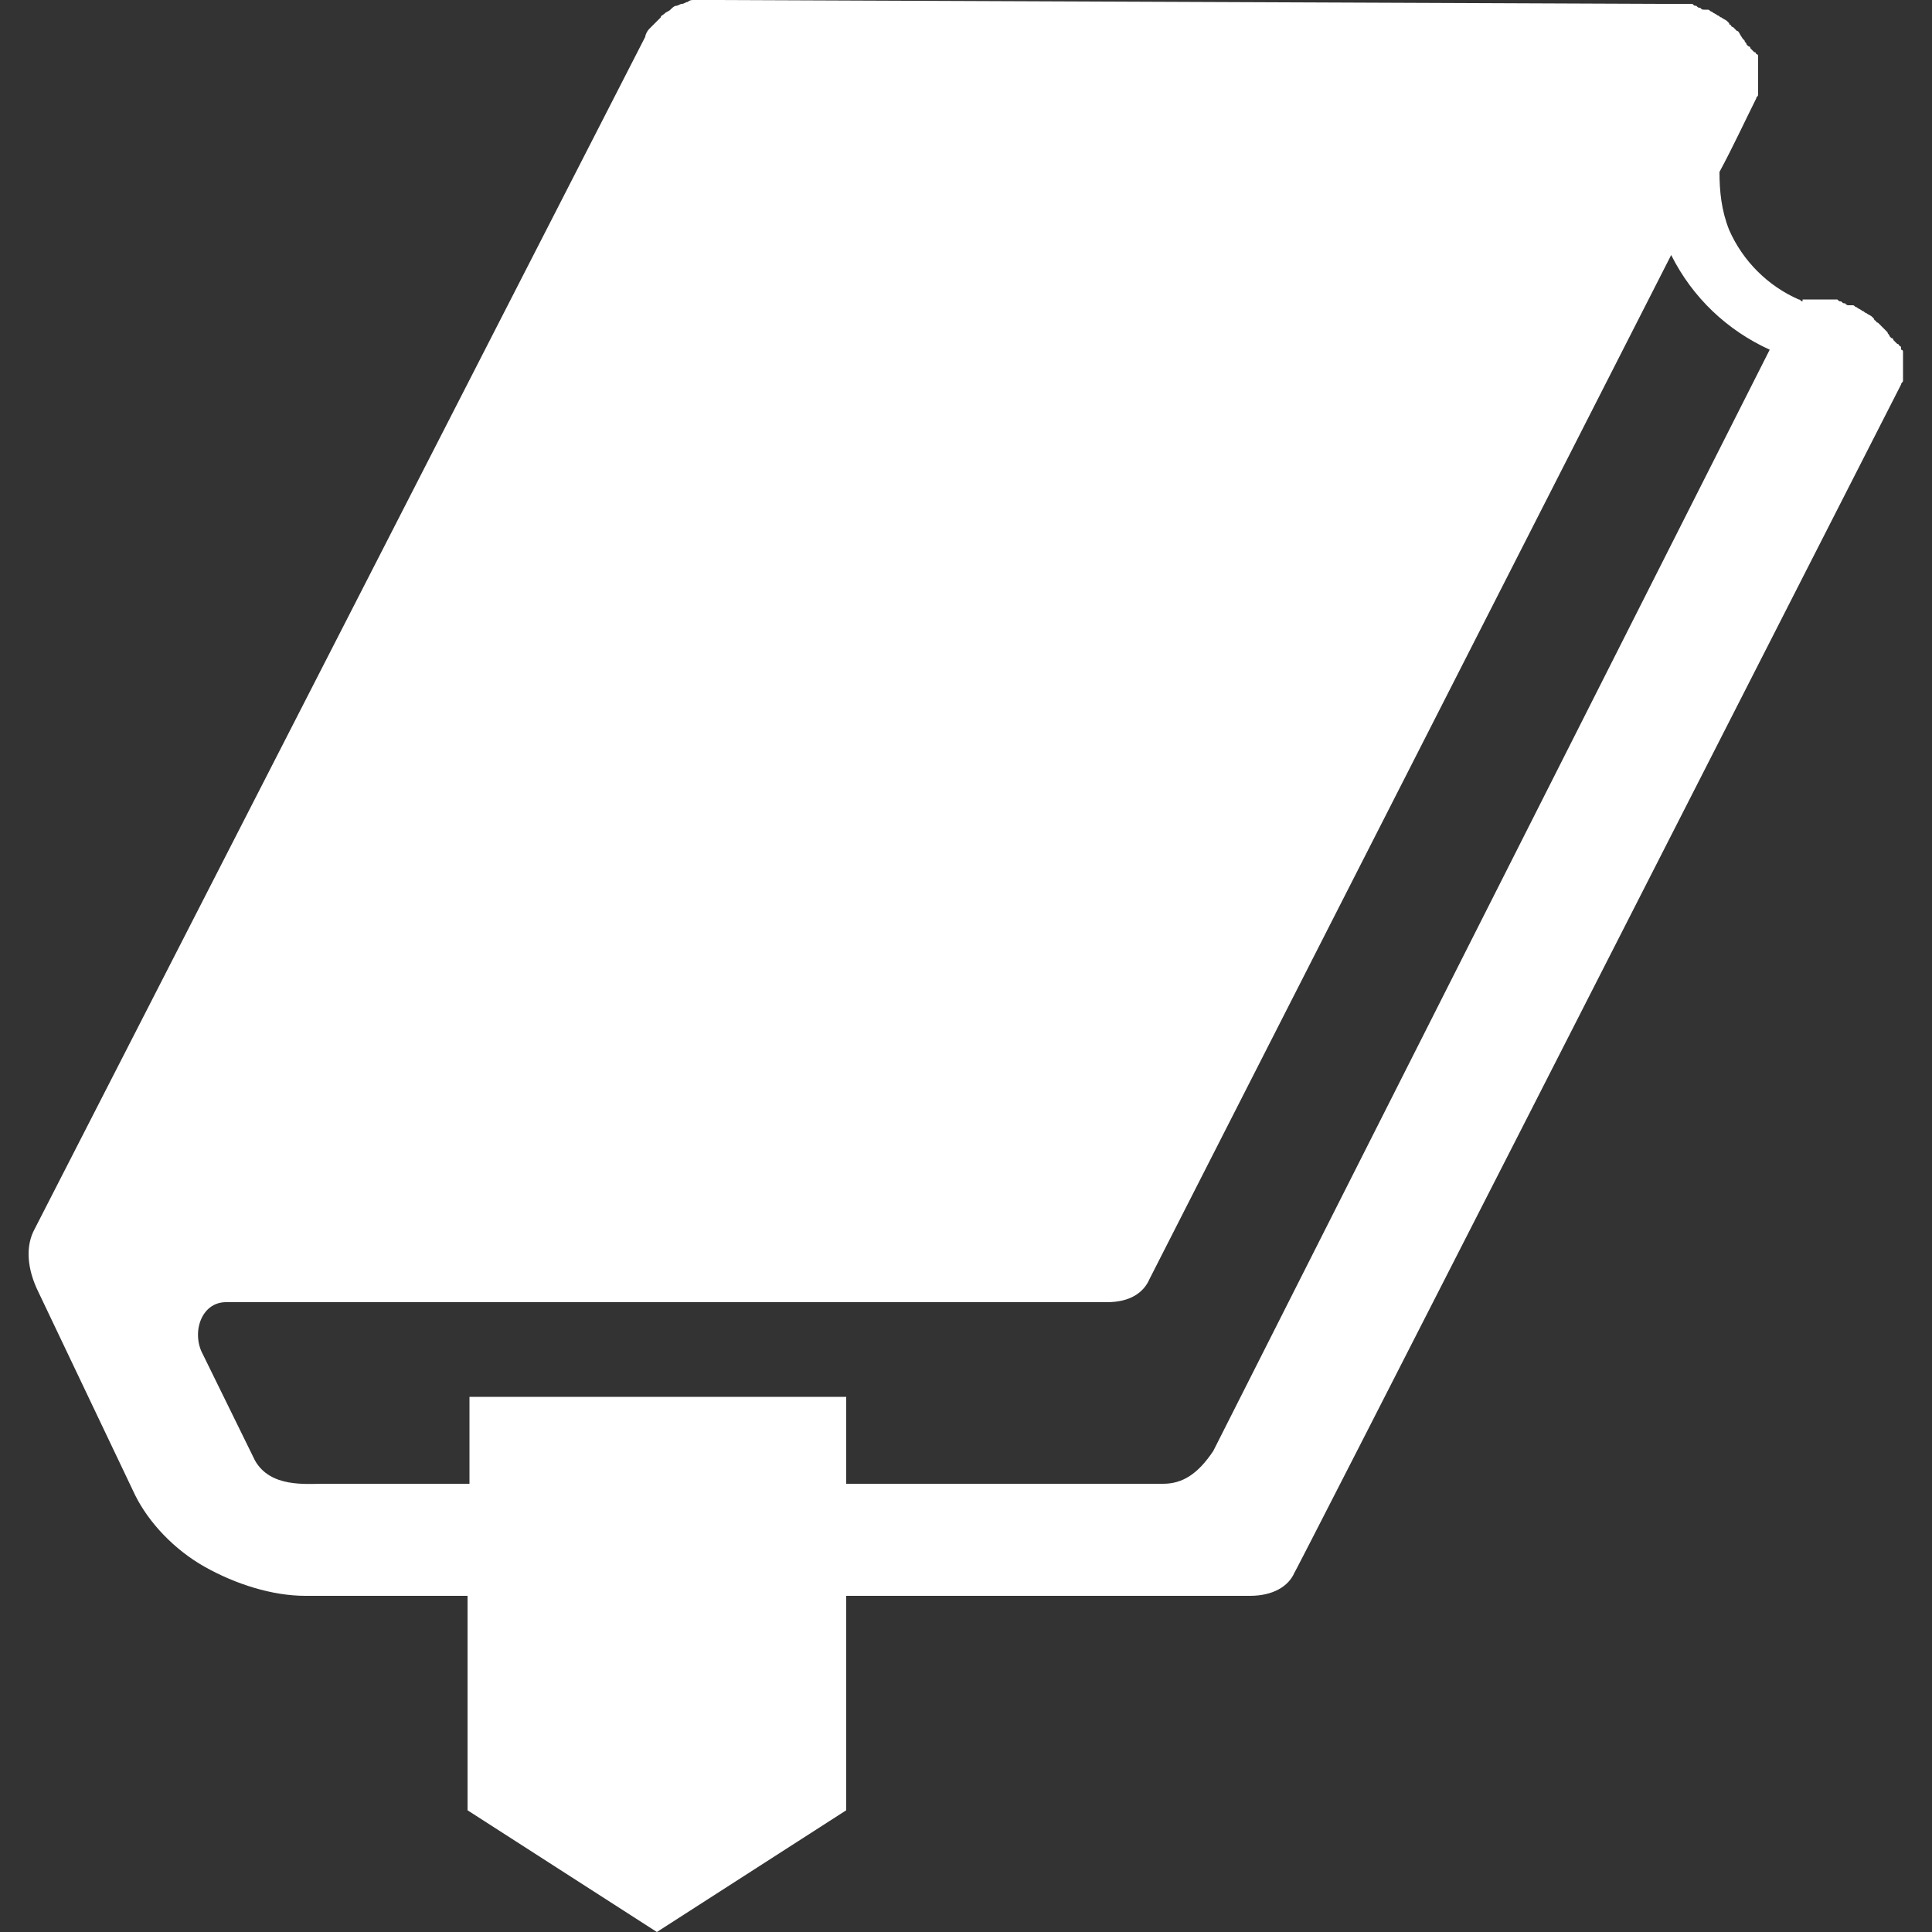 <?xml version="1.0" encoding="utf-8"?>
<!-- Generator: Adobe Illustrator 23.0.3, SVG Export Plug-In . SVG Version: 6.00 Build 0)  -->
<svg version="1.1" xmlns="http://www.w3.org/2000/svg" xmlns:xlink="http://www.w3.org/1999/xlink" x="0px" y="0px"
	 viewBox="0 0 100 100" style="enable-background:new 0 0 100 100;" xml:space="preserve">
<rect x="0" y="0" width="100" height="100" fill="#333333" stroke="none"/>
<style type="text/css">
	.st0{display:none;}
	.st1{display:inline;}
	.st2{fill:#FFFFFF;}
	.st3{display:inline;fill:#FFFFFF;}
</style>
<g id="Layer_1">
</g>
<g id="Layer_2" class="st0">
	<g class="st1">
		<path class="st2" d="M29.3,48.4v-8.7c-3.7-3.4-6-8.3-6-13.8c0-10.3,8.4-18.7,18.7-18.7s18.7,8.4,18.7,18.7c0,5.4-2.3,10.3-6,13.7
			v2c2.2,0.2,4.3,0.9,6.1,2.1c4.3-4.6,7-10.8,7-17.8C68,11.6,56.3,0,42.1,0C27.8,0,16.2,11.6,16.2,25.9
			C16.2,35.4,21.5,43.8,29.3,48.4z"/>
		<path class="st2" d="M83.8,61.3c0-3.5-2.8-6.3-6.4-6.3C75,55,73,56.2,72,58v-0.2c0-3.5-2.8-6.4-6.4-6.4c-2.3,0-4.3,1.2-5.4,2.9
			v-0.1c0-3.5-2.8-6.4-6.4-6.4c-2.3,0-4.3,1.2-5.4,2.9V29.4c0-1.7-0.6-3.4-1.9-4.5C45.4,23.8,43.7,23,42,23l0,0
			c-3.5,0-6.3,2.8-6.3,6.4v39.4c0,0.4-0.2,0.6-0.5,0.8c-0.3,0.1-0.7,0.1-0.9-0.2l-6.5-6.4c-2.2-2.2-5.6-2.5-8.2-0.7
			C18,63.4,17,65,16.8,66.8c-0.2,1.8,0.2,3.7,1.5,5l16.1,19.5c4.5,5.6,11.3,8.7,18.4,8.7h10c5.6,0,10.9-2.2,14.8-6.2
			c4-4,6.2-9.3,6.2-14.8L83.8,61.3z"/>
	</g>
</g>
<g id="Layer_3" class="st0">
	<g class="st1">
		<path class="st2" d="M47.8,21.5c0-0.3-0.2-0.7-0.5-0.8c0,0-7.8-4.8-17.3-7.6s-18.3-3-18.3-3c-0.3,0-0.6,0.2-0.6,0.5v56.7
			c0,0.3,0.3,0.6,0.6,0.6c0,0,9.3,0.8,25,6.2c4.2,1.4,10.6,4.4,10.6,4.4c0.3,0.1,0.5,0,0.5-0.3L47.8,21.5z M52.2,78
			c0,0.3,0.2,0.5,0.5,0.3c0,0,6.4-2.9,10.6-4.4c15.7-5.4,25-6.2,25-6.2c0.3,0,0.6-0.3,0.6-0.6V10.5c0-0.3-0.2-0.6-0.6-0.5
			c0,0-8.9,0.2-18.3,3s-17.3,7.6-17.3,7.6c-0.3,0.2-0.5,0.5-0.5,0.8L52.2,78z M6.7,67.2c0,0.3,0,0.8,0,1.1l0,3
			c0,0.3,0.3,0.6,0.6,0.6l2.9,0.3c0.3,0,0.8,0.1,1.1,0.1c0,0,9,0.8,23.9,6c3.5,1.2,9.7,3.9,9.7,3.9c0.3,0.1,0.3,0.4,0,0.5l-6.6,4.5
			c-0.2,0.2-0.4,0.3-0.5,0.3c0,0-0.2-0.1-0.5-0.2c0,0-2.9-1.2-4.6-1.8C18.9,80.8,10.6,80,10.6,80c-0.3,0-0.8-0.1-1.1-0.1l-8.9-0.8
			c-0.3,0-0.6-0.3-0.6-0.6V26.1c0-0.3,0.2-0.8,0.3-1c0,0,0.9-1.2,2.7-2.9s3.2-3,3.2-3c0.2-0.2,0.4-0.1,0.4,0.2V67.2z M57,89.7
			c0.3-0.1,0.3-0.2,0.1-0.4l-6.6-4.1c-0.3-0.2-0.7-0.2-0.9,0l-6.6,4.1c-0.3,0.2-0.2,0.4,0.1,0.4c0,0,1.9,0.3,7,0.3S57,89.7,57,89.7z
			 M93.3,19.4c0-0.3,0.2-0.4,0.4-0.2c0,0,1.5,1.3,3.2,3s2.7,2.9,2.7,2.9c0.2,0.2,0.3,0.7,0.3,1v52.4c0,0.3-0.3,0.6-0.6,0.6l-8.9,0.8
			c-0.3,0-0.8,0.1-1.1,0.1c0,0-8.4,0.8-22.1,5.6c-1.7,0.6-4.6,1.8-4.6,1.8c-0.3,0.1-0.5,0.2-0.5,0.2c0,0-0.2-0.1-0.5-0.3l-6.6-4.5
			c-0.3-0.2-0.2-0.4,0-0.5c0,0,6.2-2.8,9.7-3.9c14.9-5.1,23.9-6,23.9-6c0.3,0,0.8-0.1,1.1-0.1l2.9-0.3c0.3,0,0.6-0.3,0.6-0.6l0-3
			c0-0.3,0-0.8,0-1.1V19.4z"/>
	</g>
</g>
<g id="Layer_4" class="st0">
	<g class="st1">
		<path class="st2" d="M58.9,31.4L36,13.6c-1.7-1.4-4.2-0.1-4.2,2.1v10.9H2.6c-1.5,0-2.6,1.2-2.6,2.6v8.3c0,1.5,1.2,2.6,2.6,2.6
			h29.2v10.9c0,2.2,2.5,3.4,4.2,2.1l22.9-17.8C60.3,34.4,60.3,32.4,58.9,31.4z"/>
		<path class="st2" d="M97.4,59.8H68.2V48.7c0-2.2-2.5-3.4-4.2-2.1L41.1,64.5c-1.4,1.1-1.4,3.1,0,4.1L64,86.4
			c1.7,1.4,4.2,0.1,4.2-2.1V73.4h29.2c1.5,0,2.6-1.2,2.6-2.6v-8.3C100,60.9,98.8,59.8,97.4,59.8z"/>
	</g>
</g>
<g id="Layer_5" class="st0">
	<g class="st1">
		<path class="st2" d="M87.5,39.4l4.3-3.6c0.8-0.7,0.9-1.9,0.2-2.7l-20.9-25c-0.7-0.8-1.9-0.9-2.7-0.2L30.9,39.4h5.9L69.4,12
			l4.5,5.4L47.8,39.4H87.5z M80.6,28.7c2,0,3.6,1.6,3.6,3.6c0,2-1.6,3.6-3.6,3.6S77,34.3,77,32.3C77,30.4,78.6,28.7,80.6,28.7
			C80.6,28.7,80.6,28.7,80.6,28.7z"/>
		<path class="st2" d="M20.5,92.5h59.6c3.8,0,6.8-3.1,6.8-6.8c0,0,0,0,0,0v-6.9H73.6c-6.1,0-11.1-4.9-11.1-11
			c0-6.1,4.9-11.1,11-11.1c0,0,0,0,0,0h13.3v-6.9c0-3.8-3.1-6.8-6.8-6.8c0,0,0,0,0,0h-61c-3.2,0-5.7-2.6-5.7-5.7c0,0,0,0,0,0
			c0-3.2,3.2-5.7,7.5-5.7h14l4.5-3.8H20.8c-10.4,0-13.3,5.4-13.3,11.4v40.4C7.5,86.7,13.3,92.5,20.5,92.5
			C20.5,92.5,20.5,92.5,20.5,92.5z"/>
		<path class="st2" d="M66.1,67.7c0,4.2,3.4,7.6,7.6,7.6h15.3c2,0,3.6-1.6,3.6-3.6v-7.9c0-2-1.6-3.6-3.6-3.6H73.6
			C69.4,60.2,66.1,63.6,66.1,67.7z M77,67.7c0,1.9-1.5,3.4-3.4,3.4c-1.9,0-3.4-1.5-3.4-3.4c0-1.9,1.5-3.4,3.4-3.4
			C75.5,64.4,77,65.9,77,67.7C77,67.7,77,67.7,77,67.7z"/>
	</g>
</g>
<g id="Layer_6" class="st0">
	<path class="st3" d="M75.4,36.6c-11,0-22.9,2.4-22.9,7.6v11.6c0,5.3,11.9,7.6,22.9,7.6s22.9-2.4,22.9-7.6V44.3
		C98.3,39,86.4,36.6,75.4,36.6z M75.4,39.6c13.1,0,19.9,3.3,19.9,4.5c0,1.4-6.8,4.5-19.9,4.5s-19.9-3.3-19.9-4.5
		C55.5,42.9,62.3,39.6,75.4,39.6z M98.3,63.4v10.8c0,5.3-11.9,7.6-22.9,7.6s-22.9-2.4-22.9-7.6V63.9c0-0.1,0-0.3,0.1-0.4
		c5.9,4.7,19.5,5,22.7,5C78.8,68.5,92.5,68.1,98.3,63.4z M98.3,81.6v10.8c0,5.3-11.9,7.6-22.9,7.6s-22.9-2.4-22.9-7.6V82.1
		c0-0.1,0-0.3,0.1-0.4c5.9,4.7,19.5,5,22.7,5C78.8,86.7,92.5,86.5,98.3,81.6z M24.6,0C13.6,0,1.7,2.4,1.7,7.6v11.6
		c0,5.2,11.9,7.6,22.9,7.6s22.9-2.4,22.9-7.6V7.5C47.5,2.4,35.6,0,24.6,0z M24.6,3c13.1,0,19.9,3.3,19.9,4.5c0,1.4-6.7,4.5-19.9,4.5
		S4.8,8.8,4.8,7.5C4.8,6.1,11.5,3,24.6,3z M47.5,26.7v10.8c0,5.2-11.9,7.6-22.9,7.6S1.7,42.8,1.7,37.5V27.3c0-0.1,0-0.2,0.1-0.4
		c5.9,4.8,19.5,5,22.7,5C28,31.7,41.7,31.5,47.5,26.7z M47.5,45v10.8c0,5.3-11.9,7.6-22.9,7.6S1.7,61,1.7,55.8V45.5
		c0-0.1,0-0.2,0.1-0.4c5.9,4.7,19.5,5,22.7,5C28,50.1,41.7,49.7,47.5,45z M47.5,63.4v10.8c0,5.3-11.9,7.6-22.9,7.6
		S1.7,79.4,1.7,74.1V63.9c0-0.1,0-0.3,0.1-0.4c5.9,4.7,19.5,5,22.7,5C28,68.5,41.7,68.1,47.5,63.4z M47.5,81.6v10.8
		c0,5.3-11.9,7.6-22.9,7.6S1.7,97.6,1.7,92.4V82.1c0-0.1,0-0.3,0.1-0.4c5.9,4.7,19.5,5,22.7,5C28,86.7,41.7,86.5,47.5,81.6z"/>
</g>
<g id="Layer_7">
	<g>
		<path class="st2" d="M98.5,19C98.5,19,98.5,19,98.5,19C98.5,18.9,98.5,18.9,98.5,19c0-0.1,0-0.2,0-0.2c0,0,0-0.1,0-0.1
			c0,0,0-0.1,0-0.1c0,0,0,0,0-0.1c0,0,0,0,0,0c0,0,0,0,0-0.1c0,0,0-0.1,0-0.1c0,0,0-0.1,0-0.1c0,0,0-0.1-0.1-0.1c0,0,0-0.1,0-0.1
			c0,0,0,0,0,0c0,0,0-0.1-0.1-0.1c0,0,0-0.1-0.1-0.1c0,0-0.1-0.1-0.1-0.1c0,0-0.1-0.1-0.1-0.1c0,0,0,0,0,0c0,0,0,0,0,0
			c0,0,0-0.1-0.1-0.1c0,0-0.1-0.1-0.1-0.1c0-0.1-0.1-0.1-0.1-0.2c0,0-0.1-0.1-0.1-0.1c0,0,0,0,0,0c0,0,0,0,0,0
			c-0.1-0.1-0.1-0.1-0.2-0.2c-0.1-0.1-0.1-0.1-0.2-0.2c0,0-0.1,0-0.1-0.1c0,0-0.1,0-0.1-0.1c0,0-0.1-0.1-0.1-0.1
			c-0.1-0.1-0.2-0.1-0.3-0.2c-0.1,0-0.1-0.1-0.2-0.1c0,0,0,0,0,0c-0.1-0.1-0.2-0.1-0.3-0.2c-0.1,0-0.1-0.1-0.2-0.1c0,0-0.1,0-0.1,0
			c0,0,0,0,0,0c0,0,0,0-0.1,0c-0.1,0-0.1,0-0.2-0.1c-0.1,0-0.1,0-0.2-0.1c-0.1,0-0.1,0-0.2-0.1c0,0-0.1,0-0.1,0l0,0c0,0,0,0,0,0
			c-0.1,0-0.1,0-0.2,0s-0.1,0-0.2,0c-0.1,0-0.1,0-0.2,0c0,0-0.1,0-0.2,0c0,0,0,0-0.1,0c0,0,0,0,0,0c0,0-0.1,0-0.1,0c0,0-0.1,0-0.2,0
			c0,0-0.1,0-0.2,0c0,0-0.1,0-0.1,0c0,0-0.1,0-0.1,0c0,0,0,0-0.1,0l0,0.1c-0.1,0-0.1-0.1-0.2-0.1c-1.6-0.7-2.9-2-3.6-3.6
			c-0.4-1-0.5-2-0.5-3c0.7-1.3,1.3-2.6,1.9-3.8c0-0.1,0.1-0.1,0.1-0.2c0-0.1,0-0.1,0-0.2c0,0,0,0,0,0c0,0,0,0,0,0c0,0,0-0.1,0-0.1
			c0,0,0-0.1,0-0.1c0,0,0-0.1,0-0.1c0,0,0,0,0-0.1c0,0,0,0,0,0c0,0,0,0,0-0.1c0,0,0-0.1,0-0.1c0,0,0-0.1,0-0.1c0,0,0-0.1,0-0.1
			c0,0,0,0,0,0c0,0,0,0,0,0c0,0,0,0,0-0.1c0,0,0-0.1,0-0.1c0,0,0-0.1,0-0.1C91,3,91,3,91,3c0,0,0-0.1,0-0.1c0,0,0,0,0,0
			c0,0,0-0.1-0.1-0.1c0,0,0-0.1-0.1-0.1c0,0-0.1-0.1-0.1-0.1c0,0-0.1-0.1-0.1-0.1c0,0,0,0,0,0c0,0,0,0,0,0c0,0,0-0.1-0.1-0.1
			c0,0-0.1-0.1-0.1-0.1c0-0.1-0.1-0.1-0.1-0.2c0,0-0.1-0.1-0.1-0.1c0,0,0,0,0,0c0,0,0,0,0,0C90,1.7,90,1.6,89.9,1.6
			c-0.1-0.1-0.1-0.1-0.2-0.2c0,0-0.1,0-0.1-0.1c0,0-0.1,0-0.1-0.1c0,0-0.1-0.1-0.1-0.1c-0.1-0.1-0.2-0.1-0.3-0.2
			c-0.1,0-0.1-0.1-0.2-0.1c0,0,0,0,0,0c-0.1-0.1-0.2-0.1-0.3-0.2c-0.1,0-0.1-0.1-0.2-0.1c0,0-0.1,0-0.1,0c0,0,0,0,0,0c0,0,0,0-0.1,0
			c-0.1,0-0.1,0-0.2-0.1c-0.1,0-0.1,0-0.2-0.1c-0.1,0-0.1,0-0.2-0.1c0,0-0.1,0-0.1,0c0,0,0,0,0,0c0,0,0,0,0,0c-0.1,0-0.1,0-0.2,0
			c-0.1,0-0.1,0-0.2,0c-0.1,0-0.1,0-0.2,0c-0.1,0-0.1,0-0.2,0c0,0,0,0-0.1,0c0,0,0,0,0,0c0,0-0.1,0-0.1,0c-0.1,0-0.1,0-0.1,0
			s-0.1,0-0.1,0c0,0-0.1,0-0.1,0c0,0-0.1,0-0.1,0c0,0,0,0-0.1,0L37.2,0c-0.1,0-0.1,0-0.2,0c-0.1,0-0.2,0-0.3,0c-0.1,0-0.2,0-0.3,0
			c-0.1,0-0.2,0-0.3,0c-0.1,0-0.2,0-0.2,0c0,0,0,0,0,0c0,0,0,0,0,0c-0.1,0-0.2,0-0.3,0.1c-0.1,0-0.2,0.1-0.3,0.1
			c-0.1,0-0.2,0.1-0.3,0.1c0,0,0,0,0,0c0,0,0,0,0,0c-0.1,0-0.2,0.1-0.3,0.2c-0.1,0.1-0.2,0.1-0.3,0.2c-0.1,0.1-0.2,0.1-0.2,0.2
			c-0.2,0.2-0.4,0.4-0.6,0.6c-0.1,0.1-0.2,0.3-0.2,0.4L1.8,63.6c0,0,0,0,0,0l0,0c0,0,0,0,0,0c-0.5,0.9-0.4,2.1,0.2,3.3L7,77.4
			c0.7,1.4,2,2.8,3.6,3.7c1.6,0.9,3.5,1.5,5.2,1.5l8.4,0v11.1L34,100l9.8-6.3V82.6l20.9,0c1.2,0,2-0.5,2.3-1.2
			c0,0.1,20.9-40.9,31.4-61.5c0-0.1,0.1-0.1,0.1-0.2c0-0.1,0-0.1,0-0.2c0,0,0,0,0,0c0,0,0,0,0,0c0,0,0-0.1,0-0.1c0,0,0-0.1,0-0.1
			C98.5,19.1,98.5,19.1,98.5,19C98.5,19,98.5,19,98.5,19z M62.8,75.1L62.8,75.1c-0.8,1.2-1.6,1.7-2.6,1.7h1.8h0l0,0c0,0,0,0,0,0
			H43.8v-4.5H24.3v4.5h-7.5c-1,0-2.8,0.2-3.6-1.2l-2.7-5.5c-0.6-1.1-0.1-2.7,1.2-2.7l45.6,0c1.2,0,1.9-0.5,2.2-1.2
			c0,0,16-31.4,27-53c1.1,2.2,2.9,3.9,5.1,4.9L62.8,75.1z"/>
	</g>
</g>
</svg>
